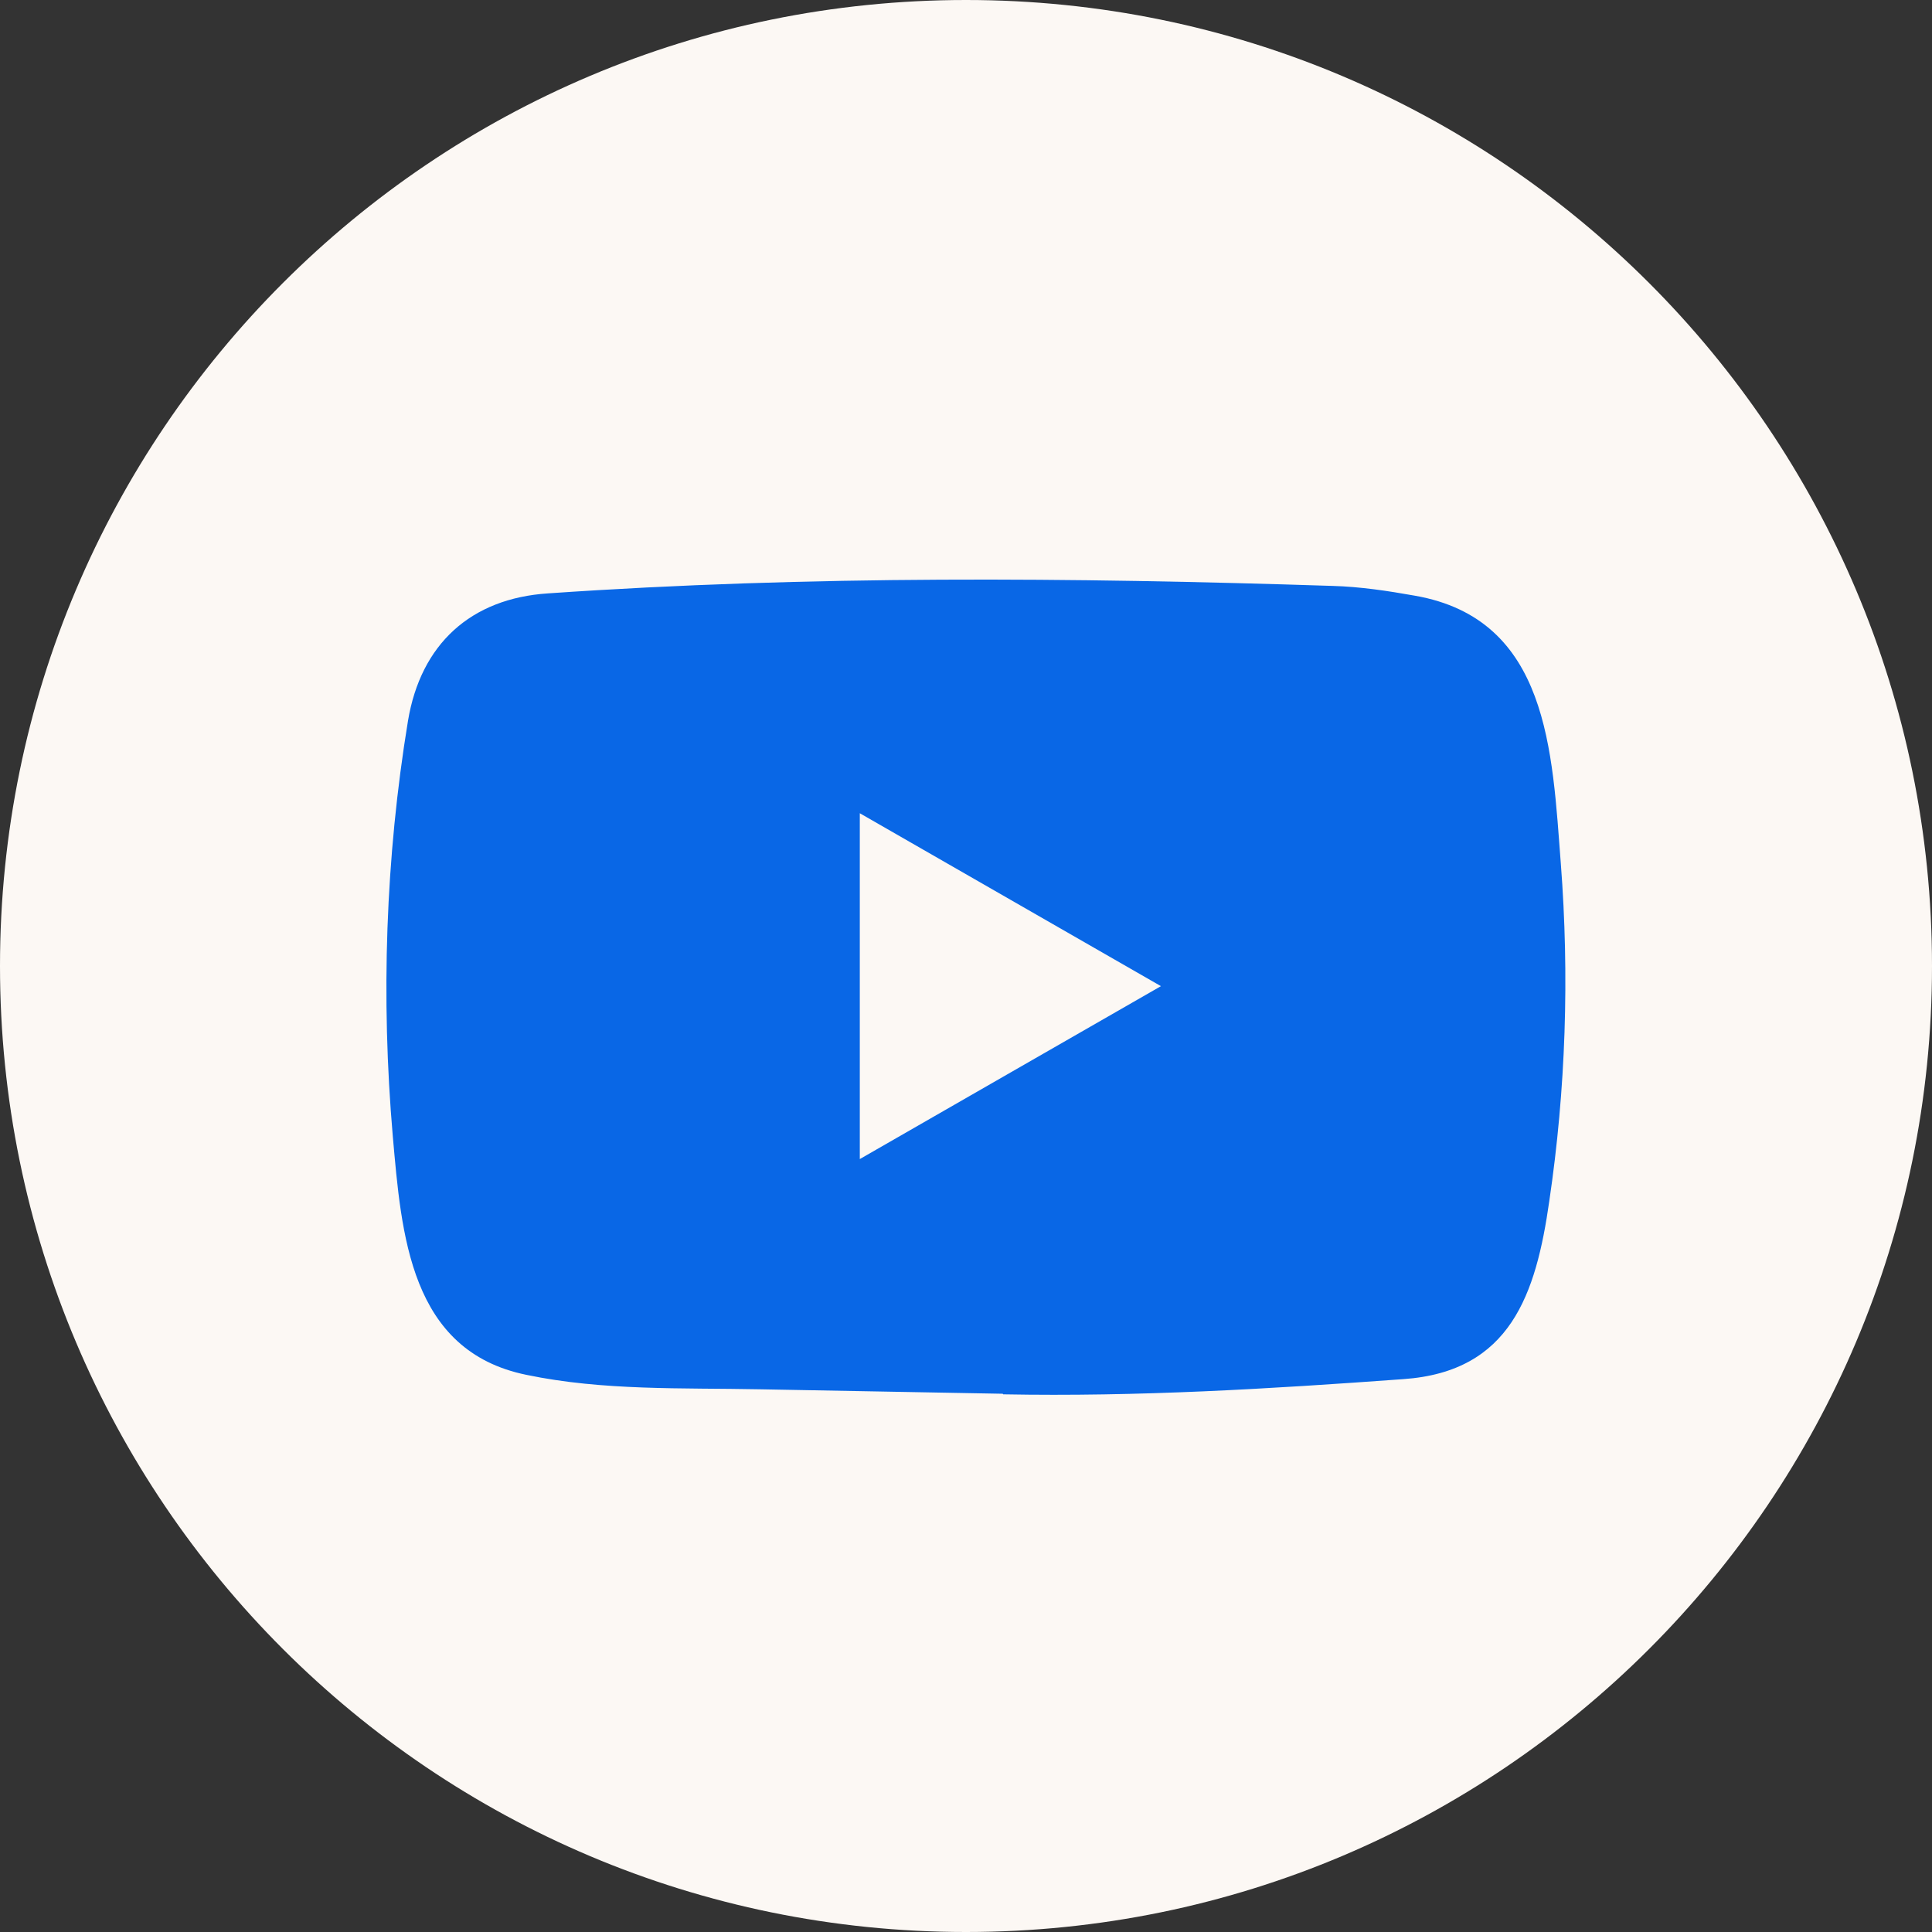 <svg width="30" height="30" viewBox="0 0 30 30" fill="none" xmlns="http://www.w3.org/2000/svg">
<rect x="0" y="0" width="30" height="30" fill="#333333" stroke="none"/>
<path d="M0 15C0 6.716 6.716 0 15 0C23.284 0 30 6.716 30 15C30 23.284 23.284 30 15 30C6.716 30 0 23.284 0 15Z" fill="#FCF8F4"/>
<path d="M15.559 21.642L11.803 21.573C10.587 21.549 9.368 21.597 8.176 21.349C6.362 20.979 6.234 19.163 6.099 17.64C5.914 15.498 5.986 13.318 6.335 11.194C6.533 10.003 7.309 9.292 8.51 9.214C12.565 8.933 16.647 8.967 20.692 9.098C21.12 9.11 21.55 9.175 21.971 9.25C24.051 9.615 24.102 11.672 24.236 13.405C24.371 15.155 24.314 16.914 24.057 18.652C23.851 20.092 23.457 21.299 21.792 21.415C19.706 21.567 17.669 21.69 15.577 21.651C15.577 21.642 15.565 21.642 15.559 21.642ZM13.351 17.998C14.923 17.096 16.464 16.209 18.027 15.313C16.453 14.411 14.914 13.524 13.351 12.628V17.998Z" fill="#0967E6"/>
</svg>
